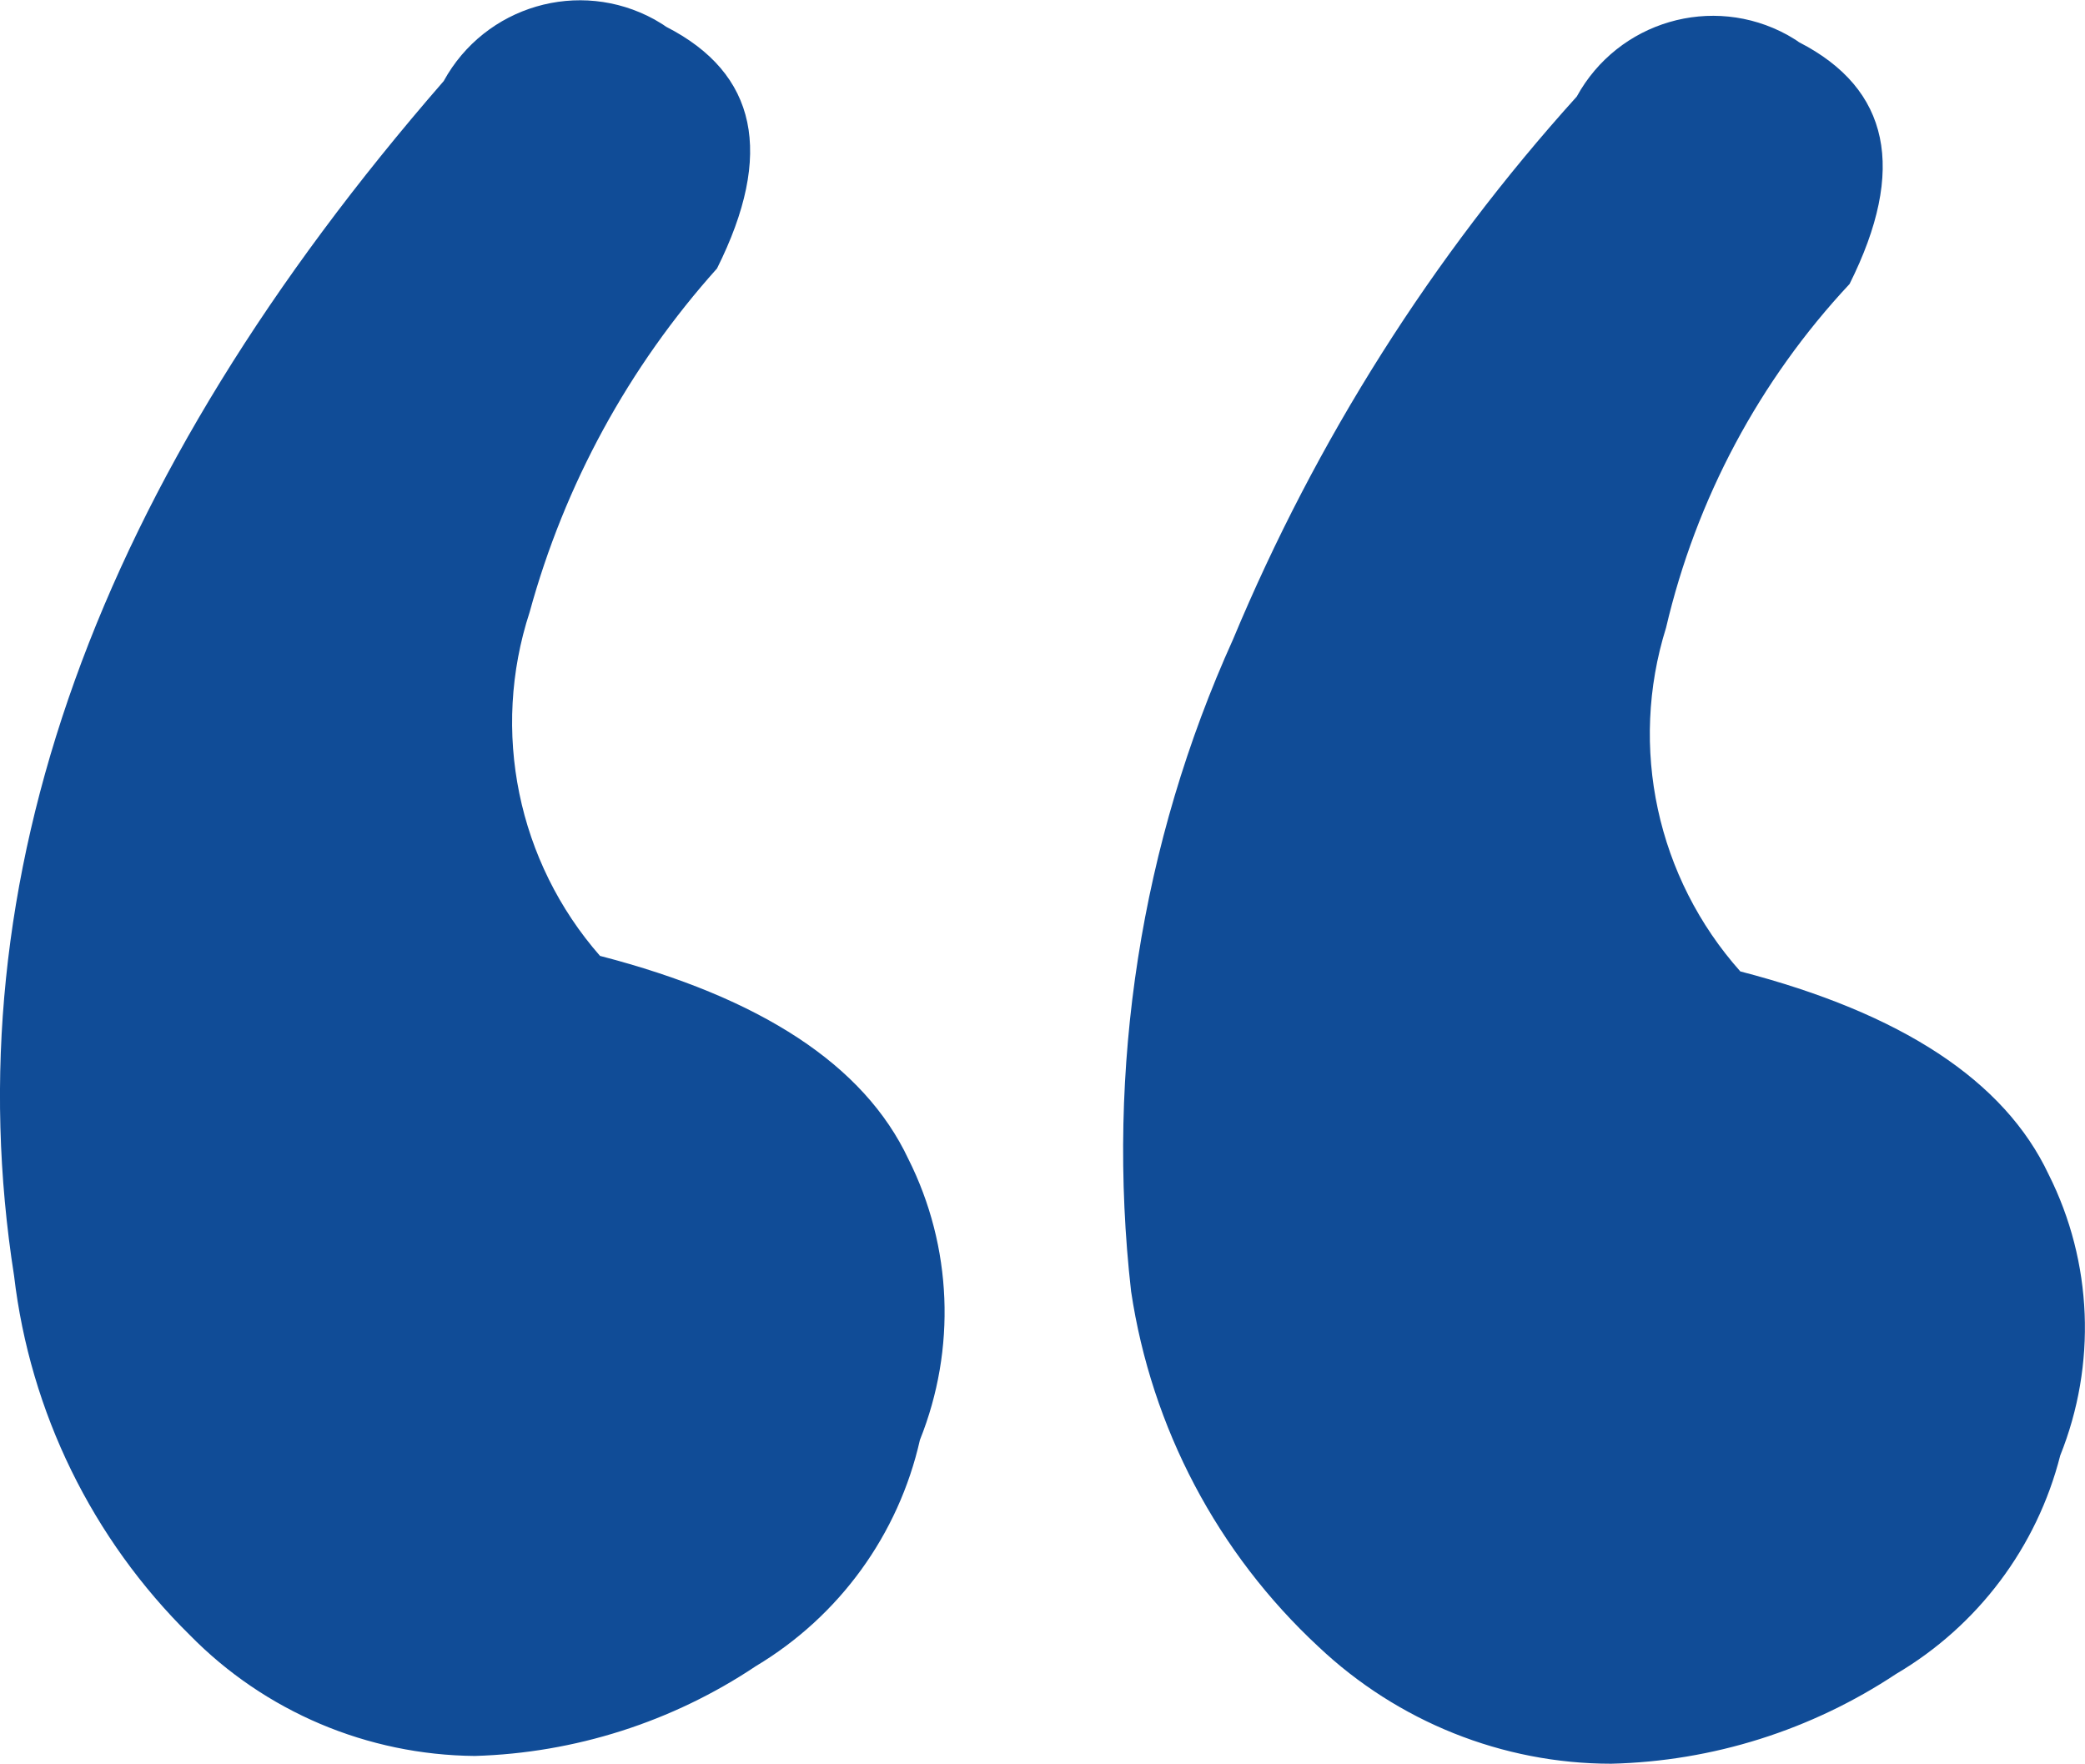 <?xml version="1.0" encoding="utf-8"?>
<!-- Generator: Adobe Illustrator 26.0.2, SVG Export Plug-In . SVG Version: 6.00 Build 0)  -->
<svg version="1.1" id="Layer_1" xmlns="http://www.w3.org/2000/svg" xmlns:xlink="http://www.w3.org/1999/xlink" x="0px" y="0px"
	 width="42.95px" height="36.33px" viewBox="0 0 42.95 36.33" enable-background="new 0 0 42.95 36.33" xml:space="preserve">
<path id="Path_7897" fill="#104C97" d="M14.77,5.53c-1.82,2.03-3.14,4.45-3.86,7.08c-0.8,2.45-0.25,5.14,1.45,7.08
	c3.32,0.86,5.44,2.25,6.35,4.18c0.91,1.81,0.99,3.92,0.24,5.79c-0.44,1.95-1.66,3.63-3.38,4.66c-1.72,1.15-3.73,1.79-5.79,1.85
	c-2.21-0.02-4.32-0.91-5.87-2.49c-2.01-1.98-3.29-4.59-3.62-7.4C-0.99,18.13,1.96,9.92,9.14,1.67c0.85-1.55,2.79-2.12,4.34-1.27
	c0.08,0.05,0.16,0.09,0.24,0.15C15.6,1.51,15.95,3.17,14.77,5.53z M38.1,5.85c-1.86,1.99-3.16,4.43-3.78,7.08
	c-0.77,2.46-0.19,5.15,1.53,7.08c3.32,0.86,5.44,2.25,6.35,4.18c0.91,1.81,0.99,3.92,0.24,5.79c-0.48,1.89-1.7,3.51-3.38,4.5
	c-1.75,1.16-3.78,1.8-5.87,1.85c-2.24,0-4.4-0.87-6.03-2.41c-2.08-1.93-3.44-4.51-3.86-7.32c-0.52-4.59,0.2-9.23,2.1-13.43
	c1.71-4.1,4.1-7.88,7.08-11.18c0.85-1.55,2.79-2.12,4.34-1.27c0.08,0.05,0.16,0.09,0.24,0.15C38.93,1.83,39.28,3.49,38.1,5.85
	L38.1,5.85z"/>
</svg>
